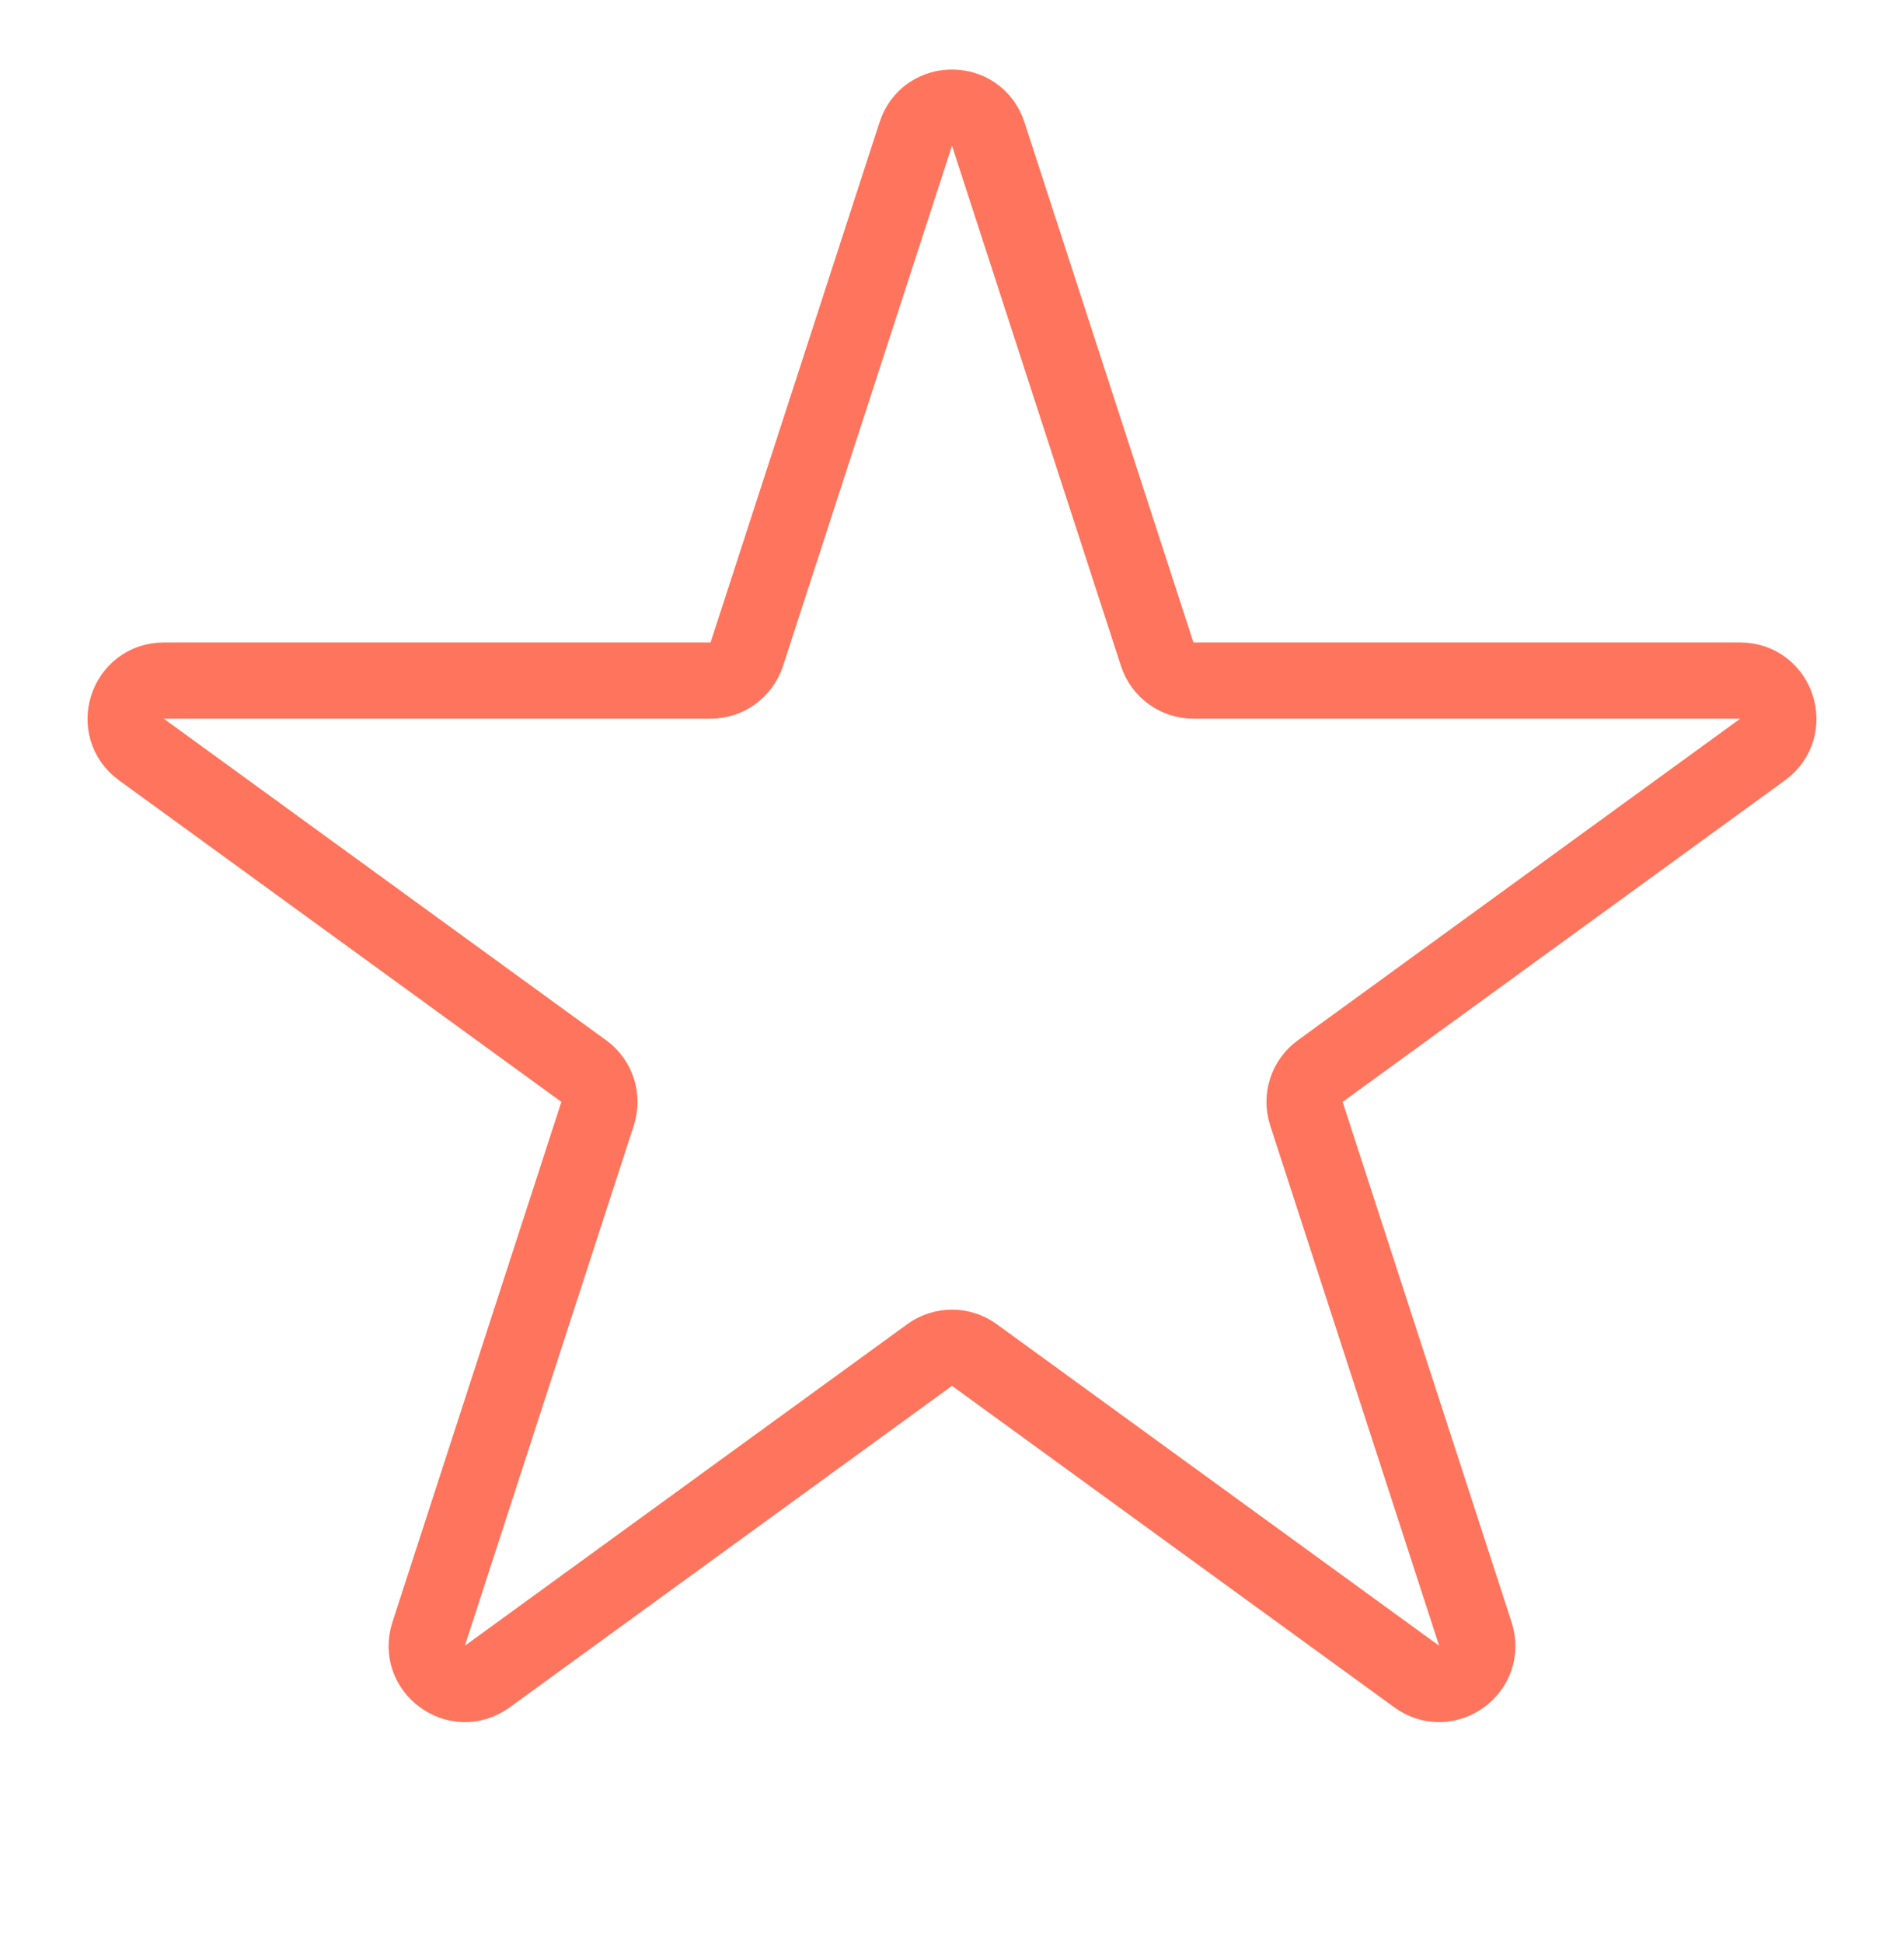 <svg width="50" height="51" viewBox="0 0 50 51" fill="none" xmlns="http://www.w3.org/2000/svg">
<g clip-path="url(#clip0_26_900)">
<path d="M24.049 3.516C24.348 2.595 25.652 2.595 25.951 3.516L30.389 17.173C30.523 17.585 30.907 17.864 31.34 17.864L45.699 17.864C46.668 17.864 47.071 19.104 46.287 19.673L34.67 28.114C34.32 28.369 34.173 28.82 34.307 29.232L38.744 42.889C39.043 43.81 37.989 44.576 37.205 44.007L25.588 35.567C25.237 35.312 24.763 35.312 24.412 35.567L12.795 44.007C12.011 44.576 10.957 43.81 11.256 42.889L15.693 29.232C15.827 28.82 15.68 28.369 15.33 28.114L3.713 19.673C2.929 19.104 3.332 17.864 4.301 17.864L18.66 17.864C19.093 17.864 19.477 17.585 19.611 17.173L24.049 3.516Z" stroke="#FF745C" stroke-width="2"/>
</g>
<defs>
<clipPath id="clip0_26_900">
<rect width="50" height="50" fill="white" transform="translate(0 0.59)"/>
</clipPath>
</defs>
</svg>
